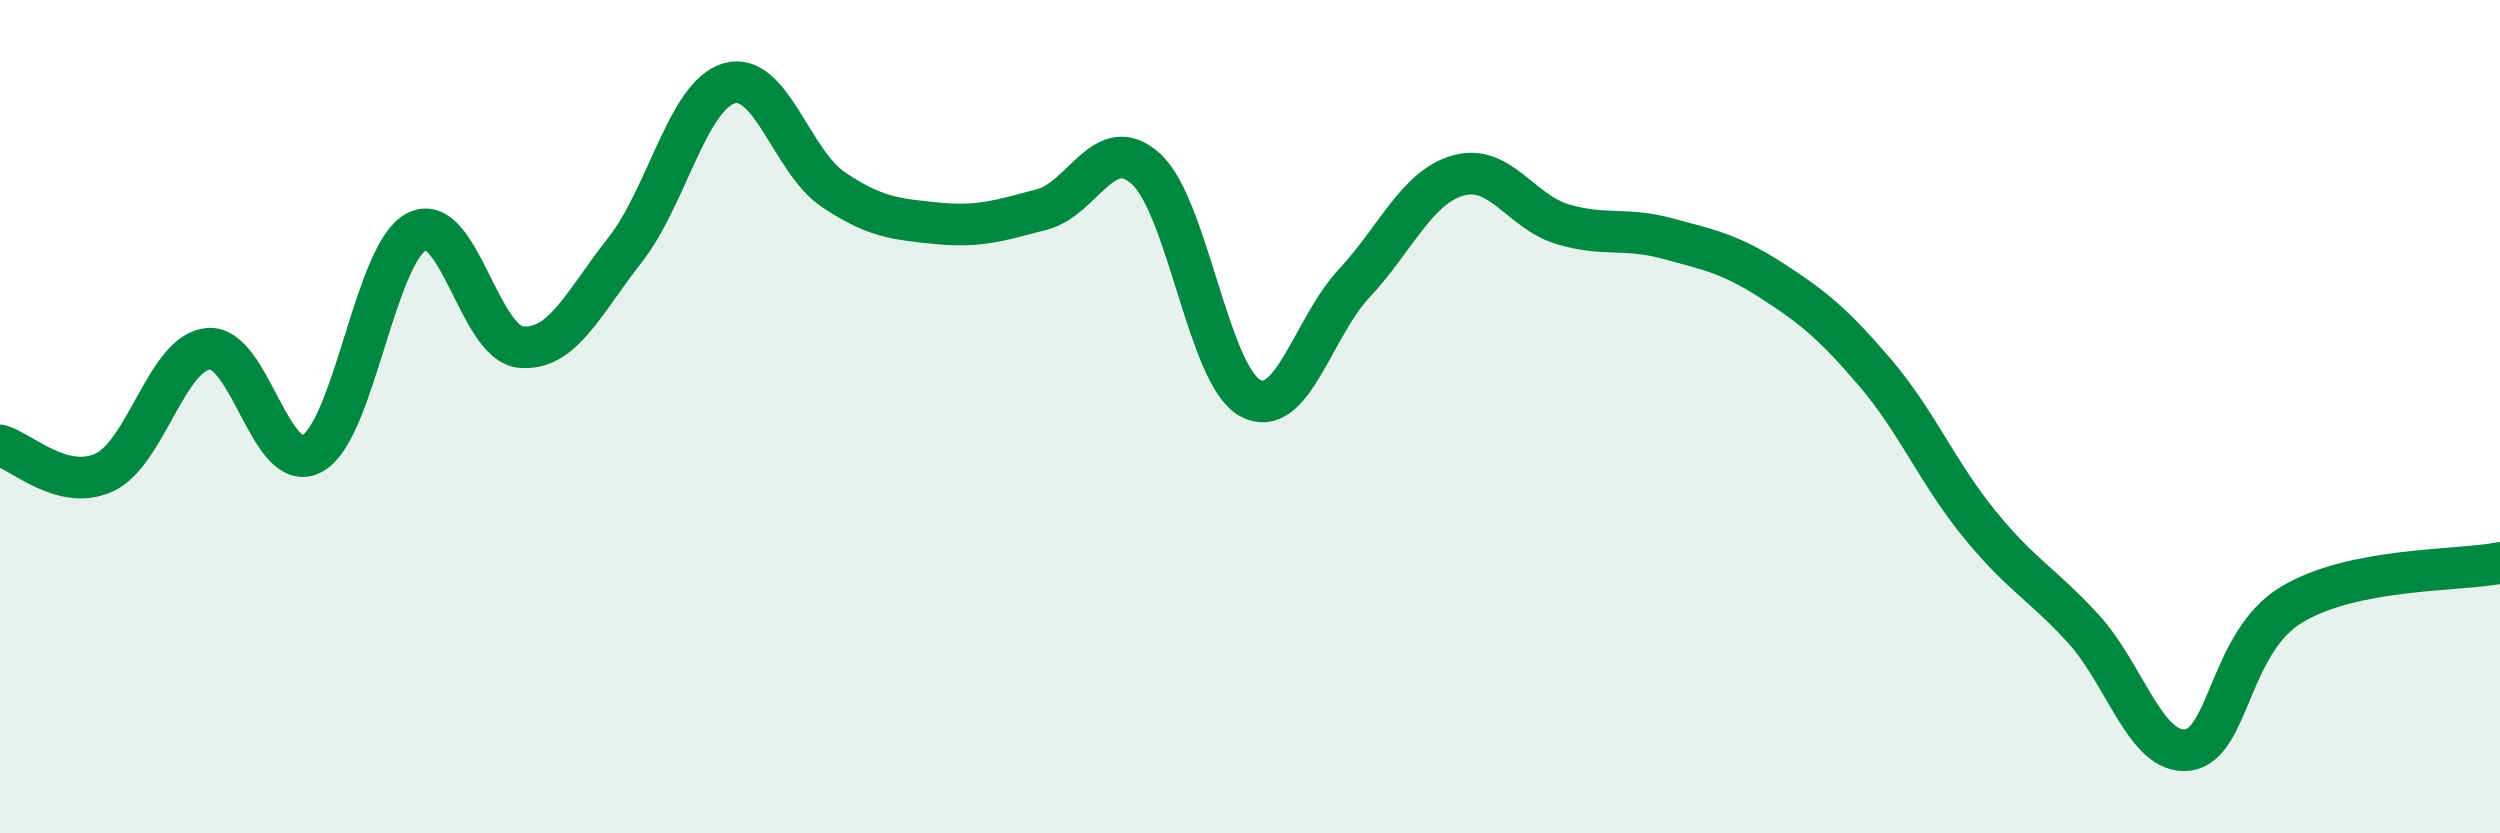 
    <svg width="60" height="20" viewBox="0 0 60 20" xmlns="http://www.w3.org/2000/svg">
      <path
        d="M 0,10.69 C 0.5,10.82 1.5,11.8 2.5,11.34 C 3.5,10.88 4,8.46 5,8.37 C 6,8.28 6.5,11.44 7.5,10.88 C 8.5,10.32 9,6.07 10,5.56 C 11,5.05 11.5,8.24 12.5,8.33 C 13.5,8.42 14,7.27 15,6 C 16,4.73 16.5,2.29 17.5,2 C 18.5,1.71 19,3.88 20,4.55 C 21,5.22 21.5,5.26 22.5,5.36 C 23.5,5.46 24,5.29 25,5.03 C 26,4.77 26.5,3.15 27.5,4.05 C 28.5,4.95 29,9 30,9.55 C 31,10.1 31.5,7.87 32.5,6.8 C 33.5,5.73 34,4.49 35,4.21 C 36,3.93 36.5,5.08 37.5,5.38 C 38.5,5.68 39,5.45 40,5.72 C 41,5.99 41.5,6.08 42.5,6.72 C 43.5,7.36 44,7.77 45,8.94 C 46,10.11 46.5,11.34 47.5,12.57 C 48.5,13.8 49,14 50,15.09 C 51,16.18 51.5,18.12 52.5,18 C 53.5,17.88 53.5,15.41 55,14.51 C 56.5,13.61 59,13.71 60,13.51L60 20L0 20Z"
        fill="#008740"
        opacity="0.1"
        stroke-linecap="round"
        stroke-linejoin="round"
      />
      <path
        d="M 0,10.69 C 0.5,10.82 1.5,11.8 2.5,11.34 C 3.5,10.88 4,8.46 5,8.37 C 6,8.28 6.5,11.44 7.5,10.88 C 8.5,10.32 9,6.07 10,5.56 C 11,5.05 11.5,8.24 12.5,8.33 C 13.5,8.42 14,7.27 15,6 C 16,4.73 16.5,2.29 17.5,2 C 18.5,1.71 19,3.88 20,4.55 C 21,5.22 21.5,5.26 22.5,5.36 C 23.5,5.46 24,5.29 25,5.03 C 26,4.77 26.5,3.15 27.5,4.05 C 28.5,4.95 29,9 30,9.55 C 31,10.1 31.5,7.87 32.5,6.8 C 33.5,5.73 34,4.49 35,4.21 C 36,3.93 36.5,5.08 37.5,5.38 C 38.5,5.68 39,5.45 40,5.72 C 41,5.99 41.5,6.08 42.5,6.72 C 43.5,7.36 44,7.77 45,8.94 C 46,10.11 46.5,11.34 47.5,12.57 C 48.5,13.8 49,14 50,15.09 C 51,16.18 51.5,18.12 52.5,18 C 53.5,17.88 53.5,15.41 55,14.51 C 56.5,13.61 59,13.71 60,13.51"
        stroke="#008740"
        stroke-width="1"
        fill="none"
        stroke-linecap="round"
        stroke-linejoin="round"
      />
    </svg>
  
